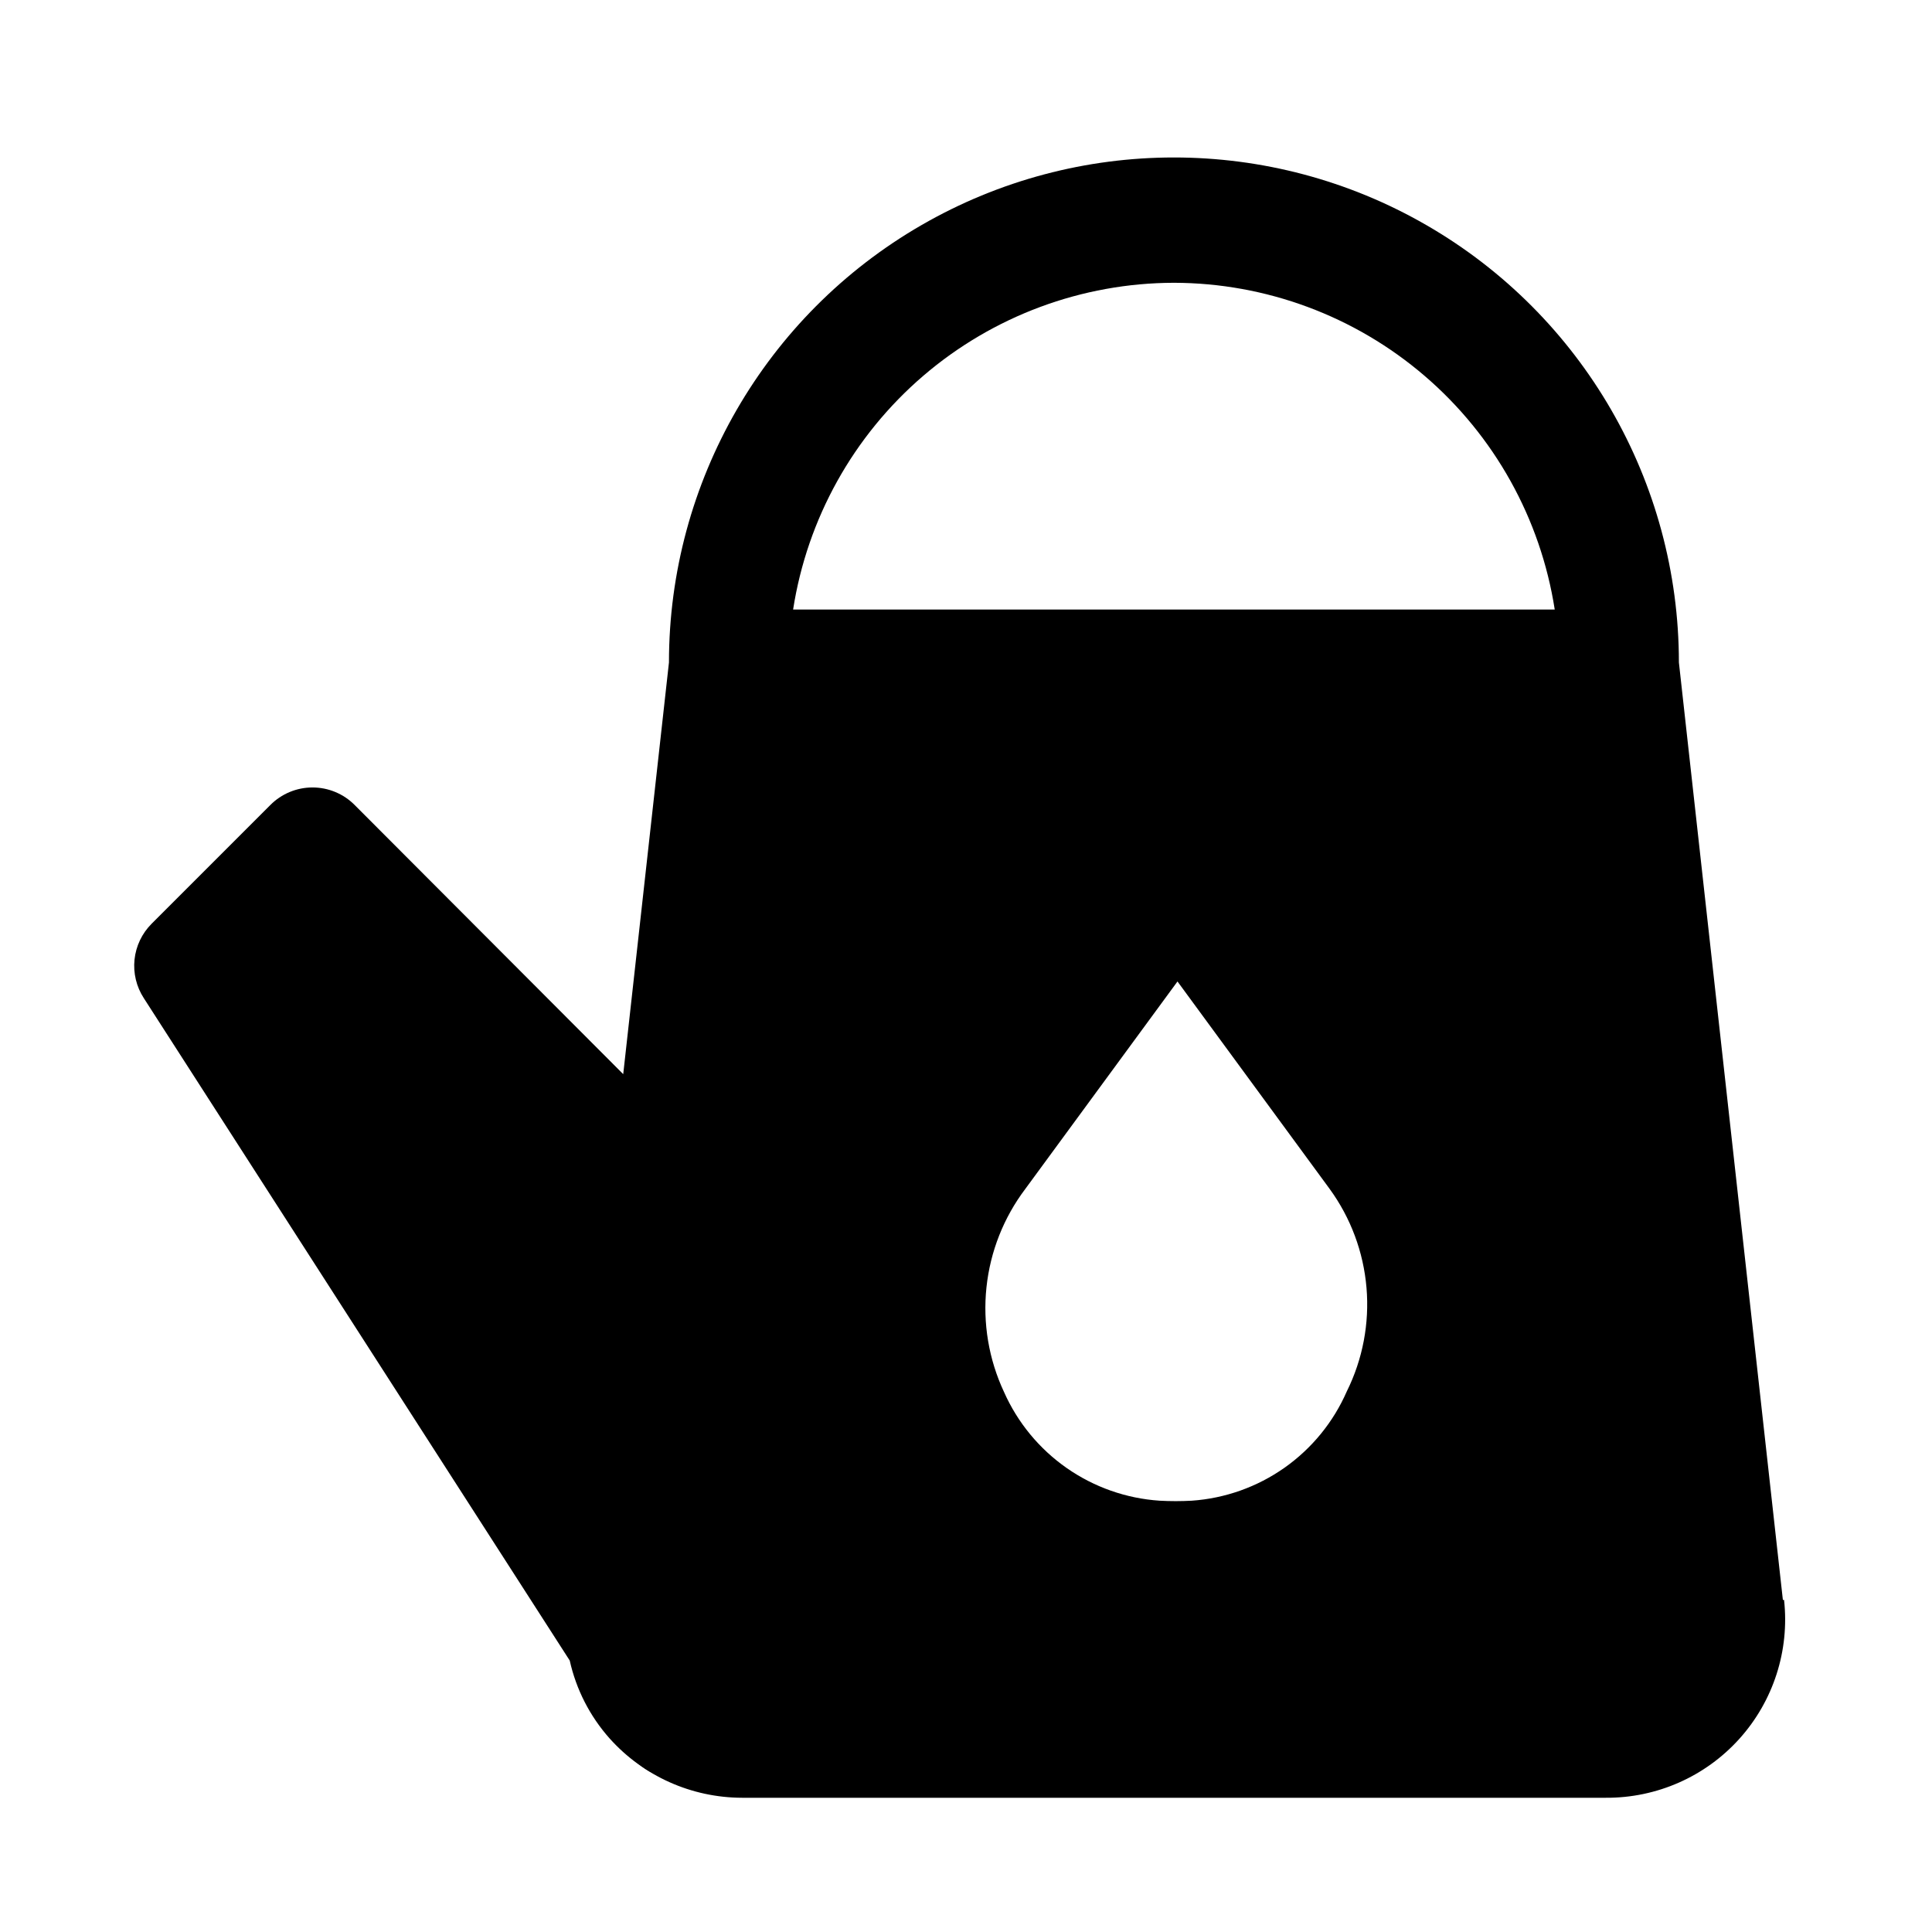 <?xml version="1.0" encoding="UTF-8"?>
<!-- Uploaded to: SVG Repo, www.svgrepo.com, Generator: SVG Repo Mixer Tools -->
<svg fill="#000000" width="800px" height="800px" version="1.1" viewBox="144 144 512 512" xmlns="http://www.w3.org/2000/svg">
 <g>
  <path d="m323.64 615.38c-4.133-0.02-8.09-1.66-11.023-4.566-2.934-2.961-4.574-6.965-4.562-11.133 0.012-4.168 1.672-8.16 4.625-11.102 2.953-2.945 6.949-4.598 11.117-4.598s8.168 1.652 11.117 4.598c2.953 2.941 4.617 6.934 4.629 11.102 0.008 4.168-1.633 8.172-4.566 11.133-3.012 2.984-7.098 4.633-11.336 4.566z"/>
  <path d="m616.48 567.99-27.555-248.44c0-47.812-25.504-91.992-66.91-115.89-41.406-23.906-92.418-23.906-133.82 0-41.406 23.902-66.914 68.082-66.914 115.89l-12.121 109.11-71.164-71.32c-2.957-2.981-6.981-4.656-11.18-4.656-4.195 0-8.219 1.676-11.176 4.656l-31.488 31.488c-2.539 2.551-4.129 5.898-4.504 9.477-0.371 3.582 0.496 7.184 2.457 10.203l112.88 175.55c1.707 7.66 5.336 14.758 10.551 20.625 8.938 9.992 21.699 15.715 35.109 15.742h228.92c13.48 0.082 26.355-5.602 35.379-15.617 9.023-10.016 13.336-23.41 11.852-36.809zm-161.38-349.05c24.379 0.047 47.941 8.797 66.441 24.672 18.504 15.875 30.73 37.832 34.48 61.922h-201.84c3.75-24.09 15.977-46.047 34.477-61.922 18.504-15.875 42.062-24.625 66.441-24.672zm45.816 293.79c-3.547 8.121-9.254 15.117-16.5 20.227-7.242 5.106-15.75 8.129-24.594 8.742-2.828 0.156-5.668 0.156-8.5 0-8.848-0.586-17.367-3.582-24.641-8.66-7.269-5.078-13.012-12.047-16.609-20.152-4.043-8.641-5.652-18.223-4.652-27.711 0.996-9.488 4.566-18.523 10.32-26.133l40.305-54.945 40.305 54.945c5.598 7.676 8.98 16.738 9.785 26.207 0.809 9.465-1 18.969-5.219 27.48z"/>
 </g>
</svg>